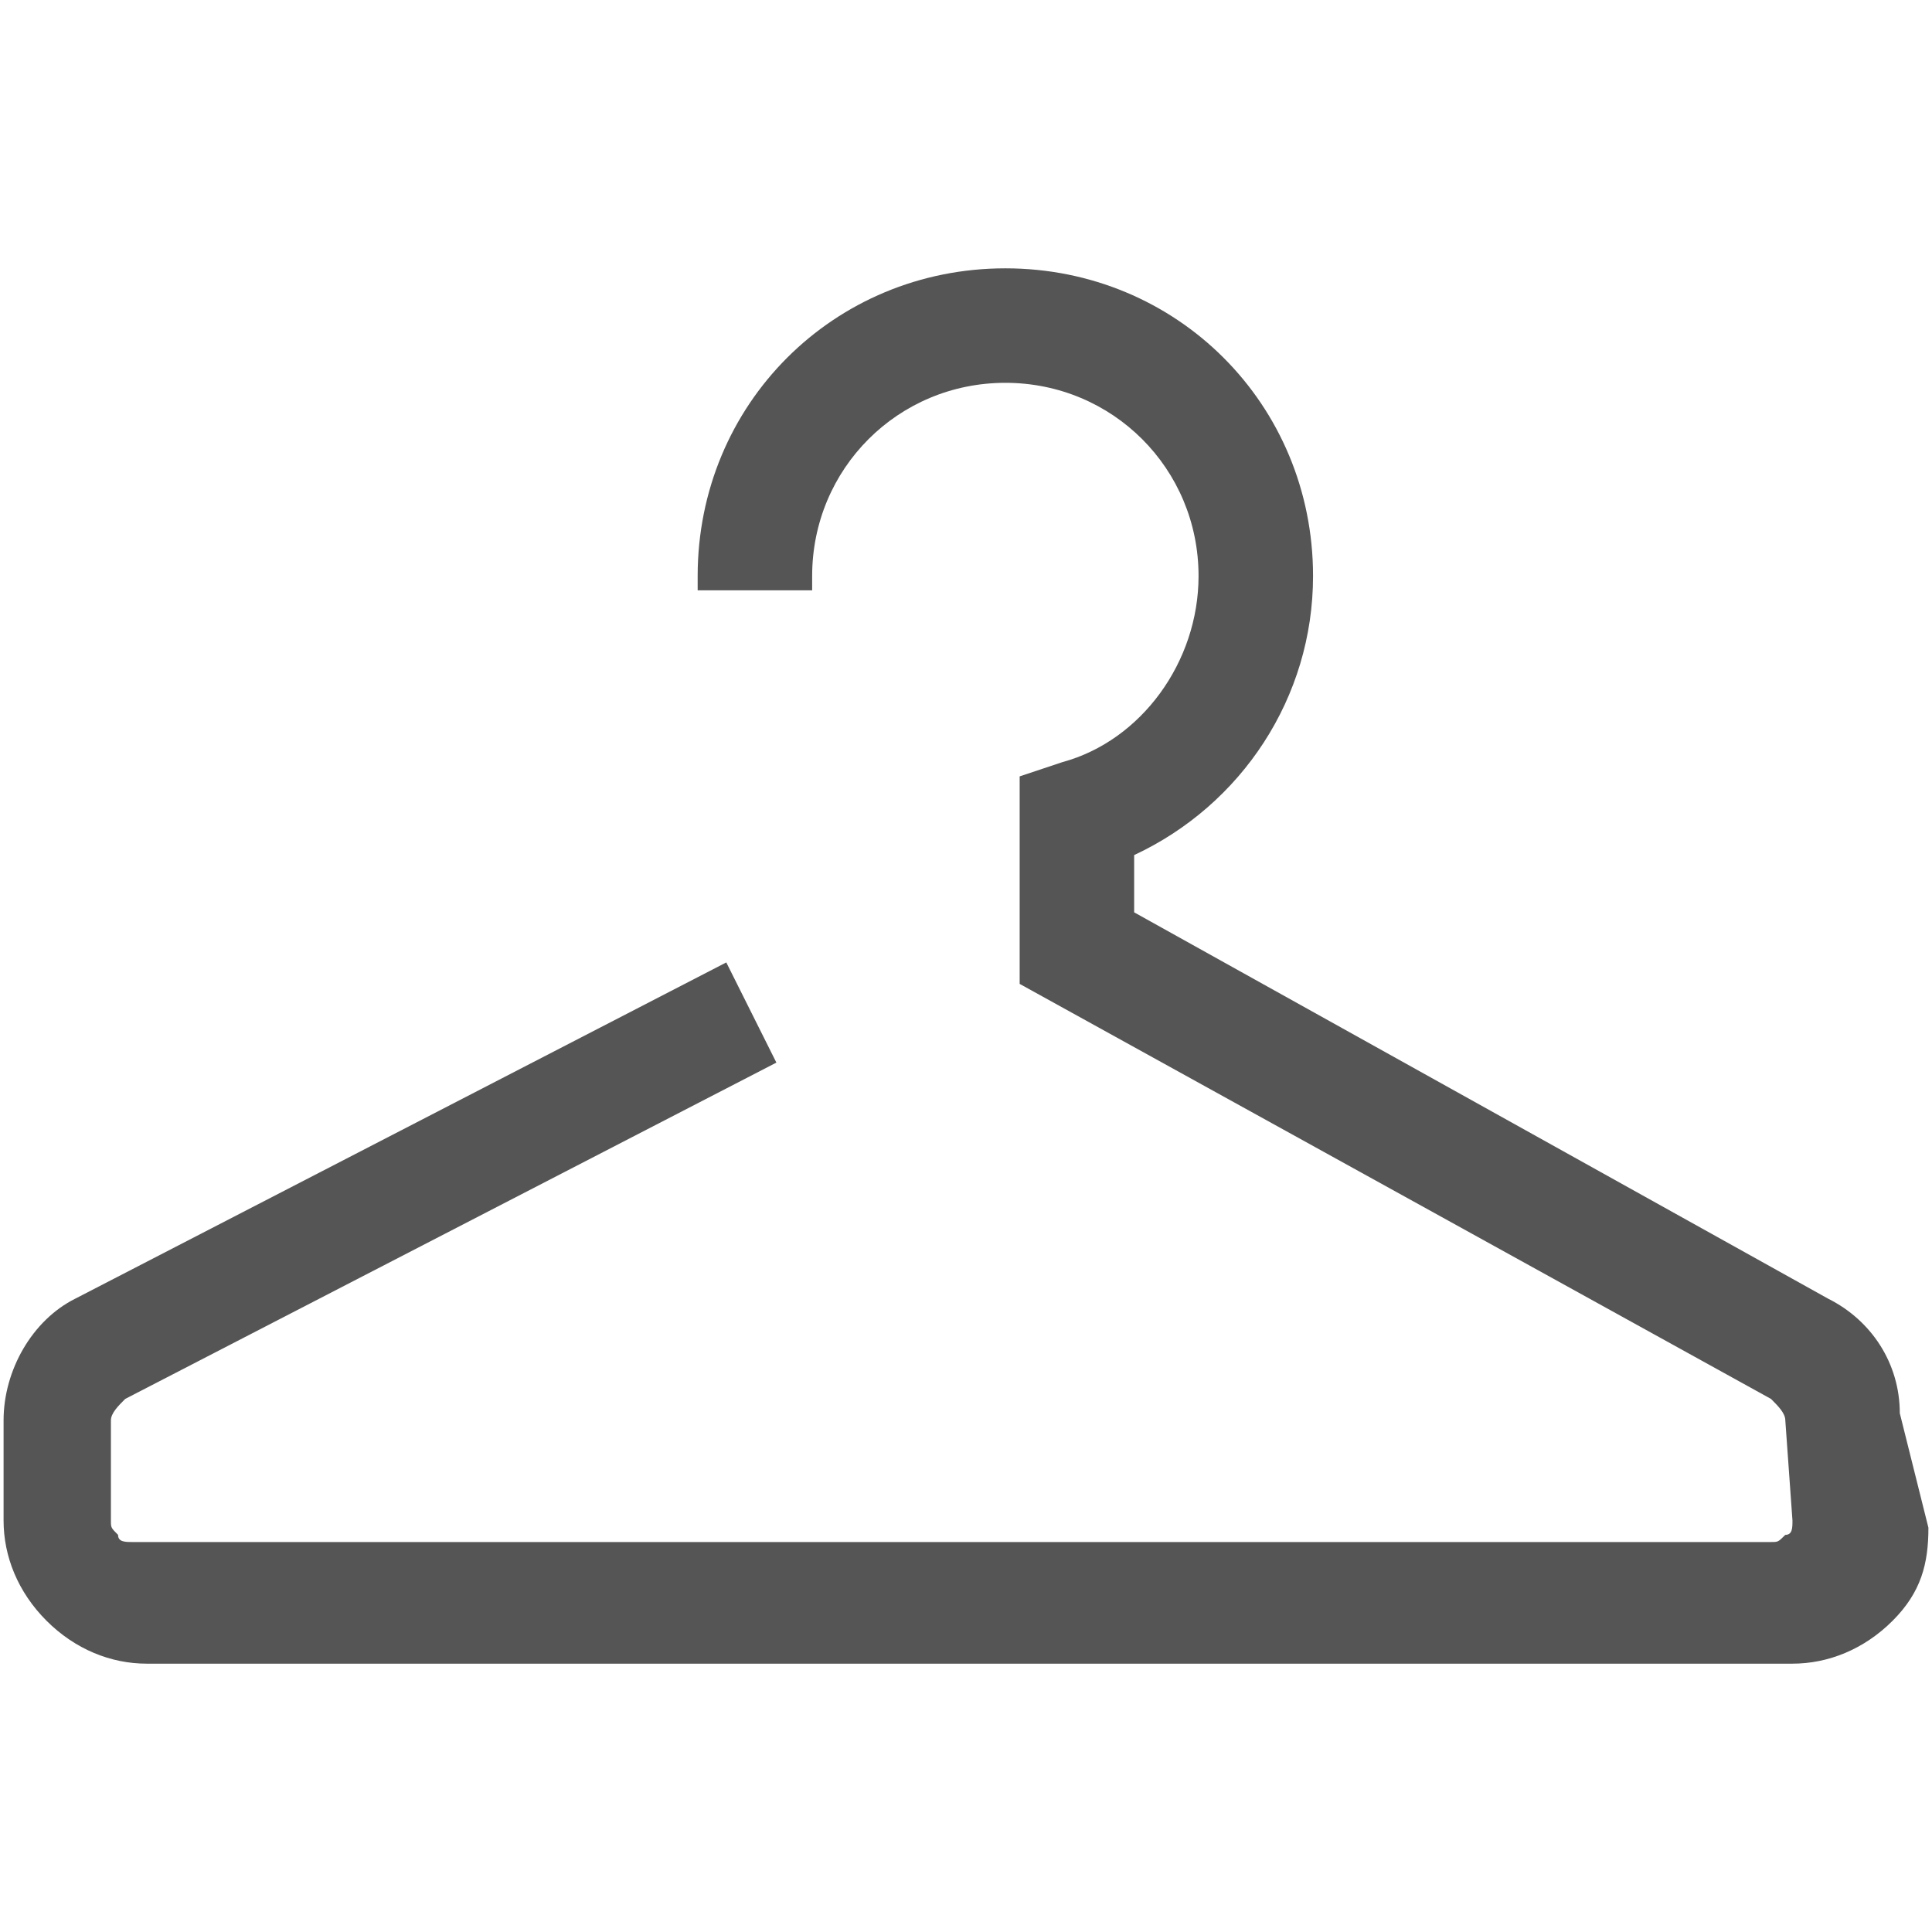 <svg xmlns="http://www.w3.org/2000/svg" width="27" height="27" fill="#555"><path d="M26.55 19.75c0-.7-.4-1.3-1-1.6l-9.7-5.4v-.8c1.5-.7 2.5-2.2 2.5-3.9 0-2.4-1.9-4.3-4.3-4.3s-4.3 1.9-4.3 4.3v.2h1.6v-.2c0-1.5 1.2-2.7 2.7-2.7 1.5 0 2.7 1.2 2.7 2.7 0 1.2-.8 2.3-1.9 2.6l-.6.2v2.9l10.5 5.8c.1.1.2.2.2.3l.1 1.4h.2-.2c0 .1 0 .2-.1.2-.1.1-.1.1-.2.1H1.85c-.1 0-.2 0-.2-.1-.1-.1-.1-.1-.1-.2v-1.4c0-.1.1-.2.2-.3l9.1-4.7-.7-1.4-9.1 4.7c-.6.3-1 1-1 1.7v1.4c0 .5.2 1 .6 1.4.4.4.9.6 1.4.6h23c.5 0 1-.2 1.4-.6.4-.4.5-.8.5-1.3l-.4-1.6z"/></svg>